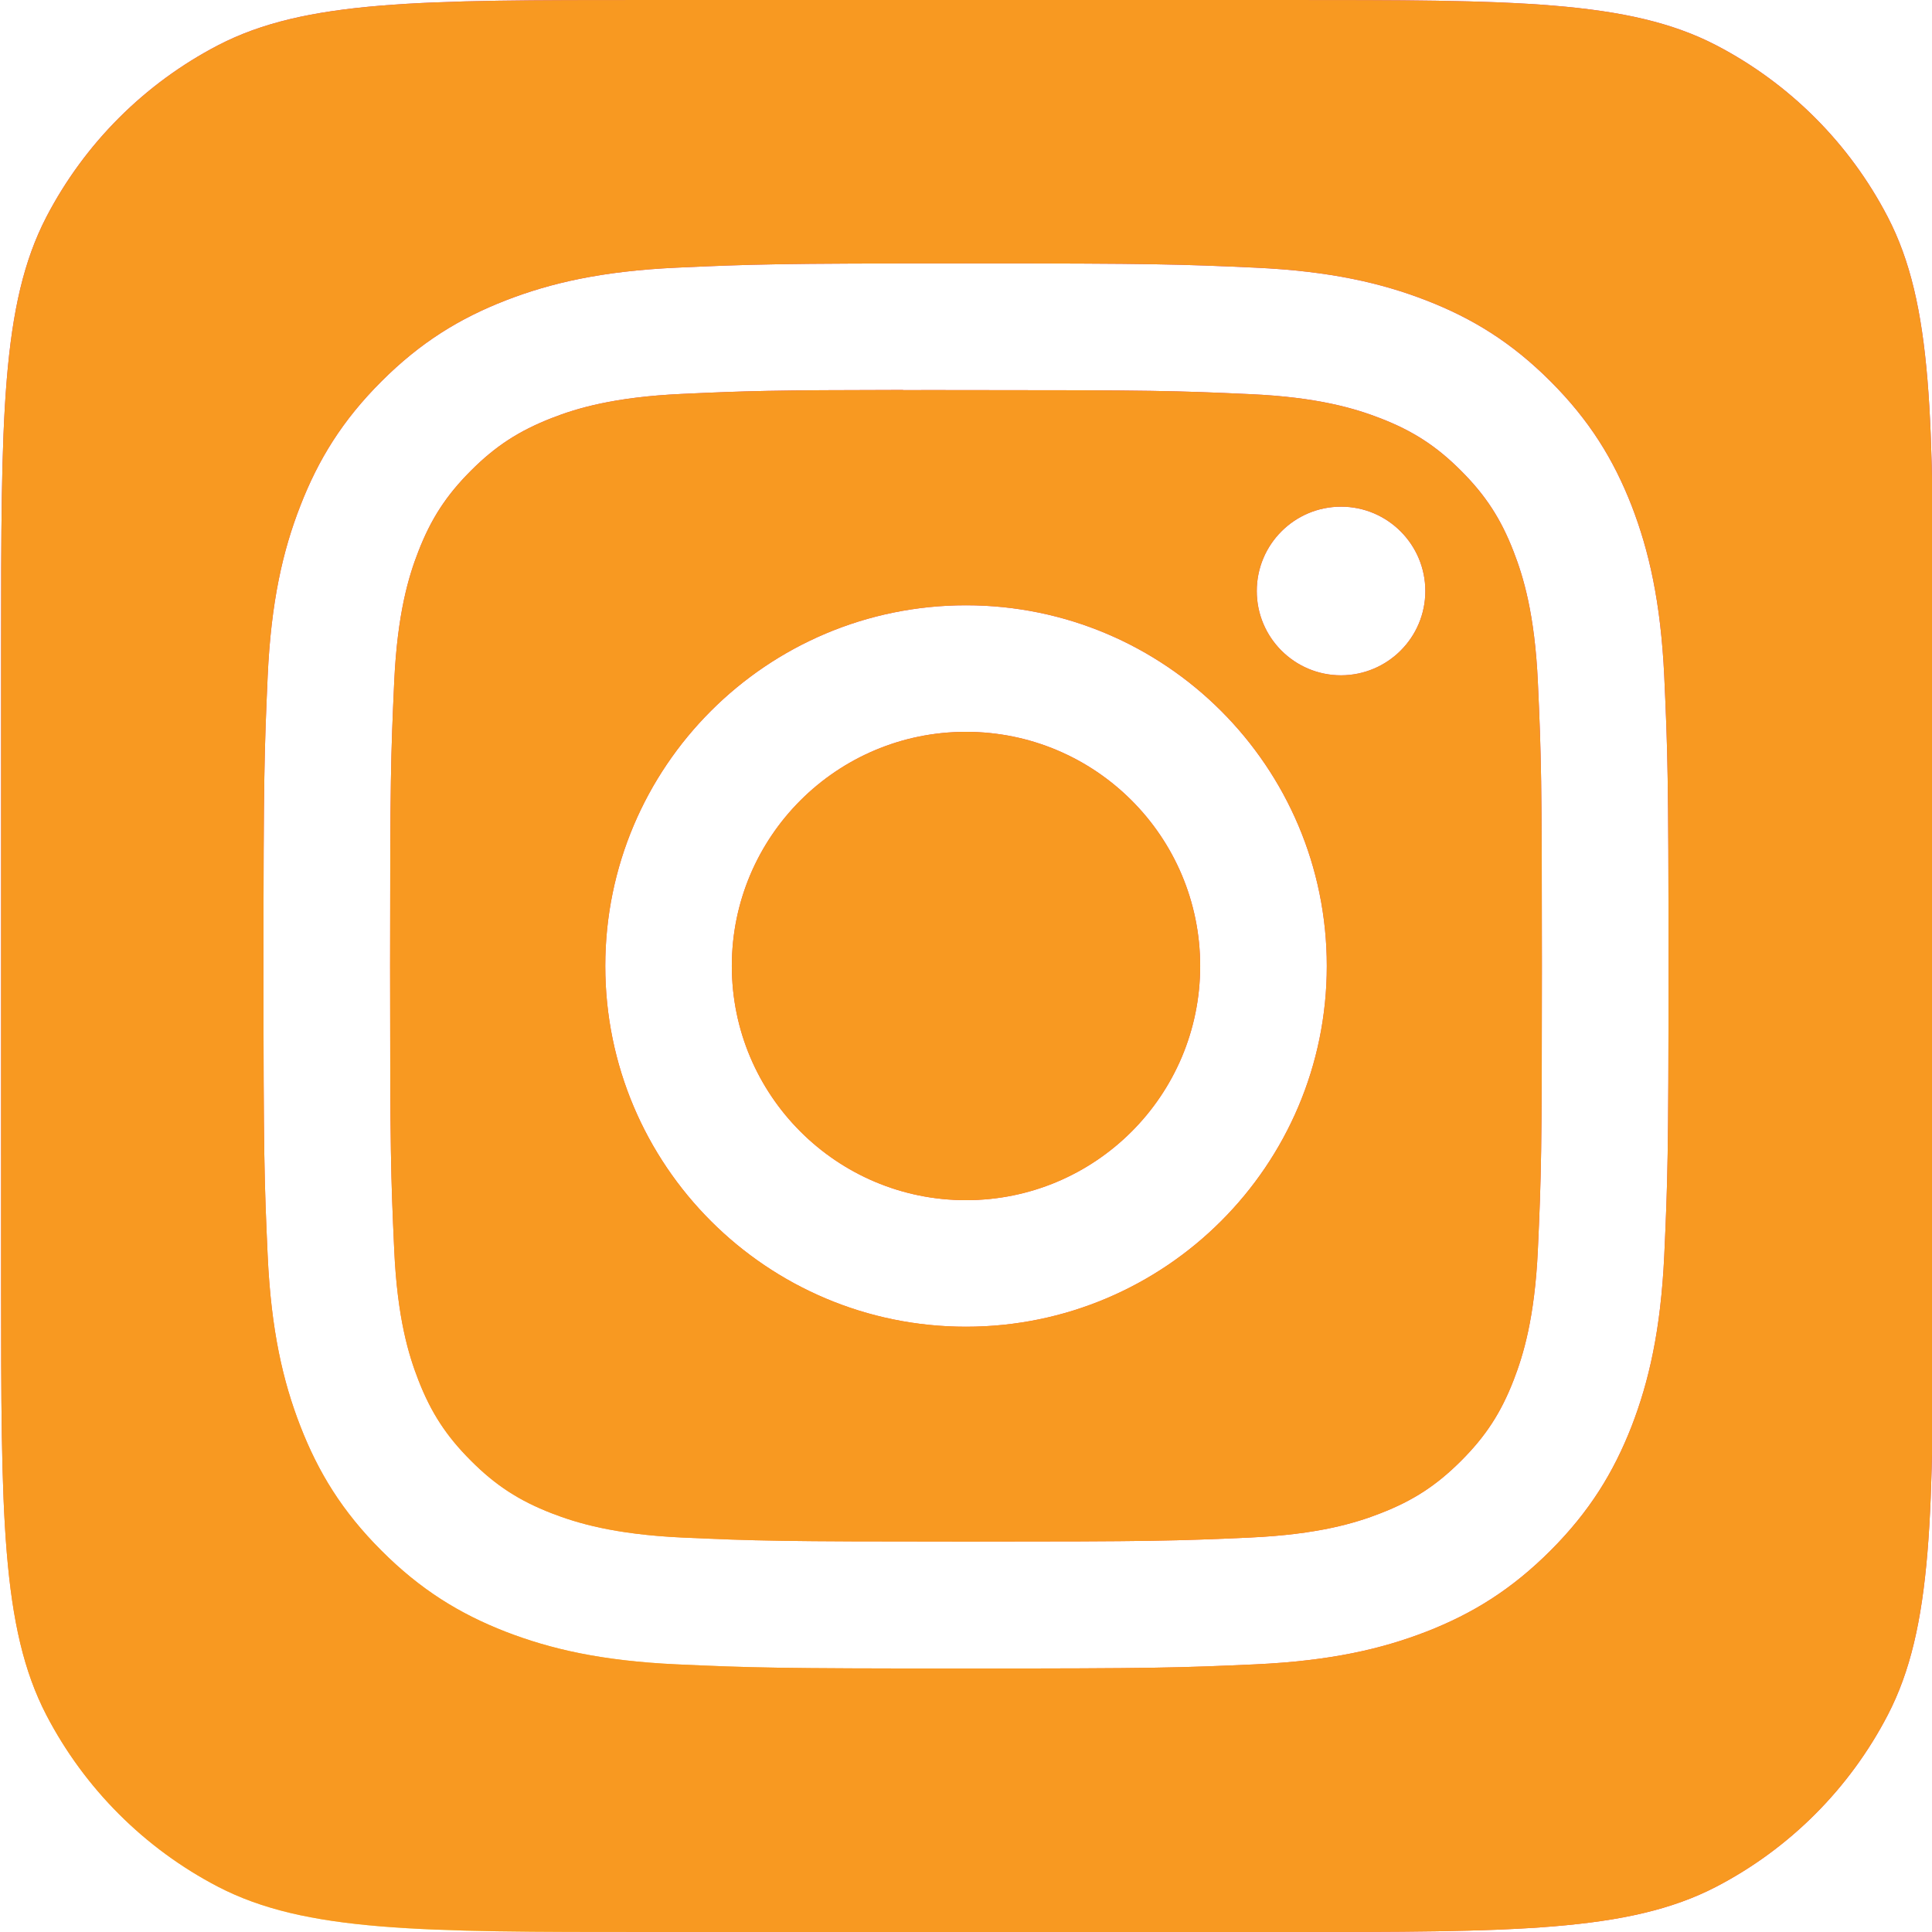 <svg width="24" height="24" viewBox="0 0 24 24" fill="none" xmlns="http://www.w3.org/2000/svg">
<g clip-path="url(#clip0_662_65)">
<path d="M15.964 4.48635e-10C18.811 1.84131e-09 20.235 -0 21.319 0.562C22.232 1.037 22.976 1.782 23.45 2.695C24.013 3.779 24.014 5.202 24.014 8.05V15.95C24.014 18.797 24.013 20.221 23.45 21.305C22.976 22.218 22.232 22.963 21.319 23.438C20.235 24 18.811 24 15.964 24H8.064C5.217 24 3.793 24 2.709 23.438C1.796 22.963 1.051 22.218 0.576 21.305C0.014 20.221 0.014 18.797 0.014 15.95V8.05C0.014 5.203 0.014 3.779 0.576 2.695C1.051 1.782 1.796 1.037 2.709 0.562C3.793 -0 5.217 4.48635e-10 8.064 4.48635e-10H15.964ZM11.999 3.272C9.631 3.272 9.333 3.283 8.403 3.325C7.474 3.368 6.839 3.516 6.284 3.731C5.711 3.954 5.224 4.252 4.739 4.737C4.253 5.222 3.954 5.709 3.731 6.283C3.514 6.838 3.367 7.473 3.325 8.401C3.284 9.332 3.273 9.63 3.273 12C3.273 14.37 3.283 14.667 3.325 15.598C3.368 16.527 3.515 17.161 3.731 17.716C3.954 18.29 4.252 18.777 4.738 19.262C5.222 19.747 5.709 20.047 6.282 20.27C6.838 20.485 7.473 20.632 8.402 20.675C9.332 20.717 9.63 20.727 11.999 20.727C14.369 20.727 14.666 20.717 15.597 20.675C16.526 20.632 17.161 20.485 17.716 20.27C18.29 20.047 18.776 19.747 19.261 19.262C19.746 18.777 20.045 18.29 20.269 17.716C20.483 17.161 20.63 16.526 20.674 15.598C20.716 14.667 20.727 14.37 20.727 12C20.727 9.63 20.716 9.332 20.674 8.401C20.63 7.472 20.483 6.838 20.269 6.283C20.045 5.709 19.746 5.222 19.261 4.737C18.776 4.252 18.29 3.954 17.716 3.731C17.16 3.516 16.525 3.368 15.596 3.325C14.665 3.283 14.369 3.272 11.999 3.272ZM11.218 4.846C11.45 4.845 11.709 4.846 12 4.846C14.33 4.846 14.607 4.854 15.527 4.896C16.378 4.934 16.84 5.077 17.148 5.196C17.555 5.354 17.846 5.543 18.151 5.849C18.456 6.154 18.645 6.445 18.803 6.853C18.922 7.16 19.065 7.622 19.104 8.473C19.146 9.393 19.154 9.669 19.154 11.998C19.154 14.327 19.146 14.604 19.104 15.523C19.065 16.374 18.922 16.836 18.803 17.144C18.645 17.551 18.456 17.841 18.151 18.146C17.845 18.452 17.555 18.641 17.148 18.799C16.84 18.919 16.378 19.061 15.527 19.1C14.607 19.141 14.33 19.15 12 19.15C9.67 19.15 9.394 19.141 8.474 19.1C7.623 19.06 7.162 18.918 6.854 18.799C6.447 18.641 6.155 18.451 5.85 18.145C5.545 17.84 5.355 17.55 5.197 17.143C5.077 16.835 4.935 16.373 4.897 15.523C4.855 14.603 4.846 14.326 4.846 11.996C4.846 9.666 4.855 9.391 4.897 8.471C4.936 7.62 5.077 7.157 5.197 6.85C5.355 6.443 5.545 6.152 5.85 5.847C6.155 5.541 6.447 5.352 6.854 5.193C7.161 5.073 7.623 4.932 8.474 4.893C9.279 4.856 9.592 4.846 11.218 4.844V4.846ZM12 7.519C9.525 7.519 7.519 9.525 7.519 12C7.519 14.475 9.525 16.481 12 16.481C14.475 16.481 16.482 14.475 16.482 12C16.482 9.525 14.475 7.519 12 7.519ZM12 9.091C13.607 9.091 14.909 10.393 14.909 12C14.909 13.607 13.607 14.909 12 14.909C10.394 14.909 9.091 13.606 9.091 12C9.091 10.393 10.394 9.091 12 9.091ZM16.659 6.294C16.081 6.294 15.612 6.763 15.612 7.342C15.612 7.92 16.081 8.389 16.659 8.389C17.237 8.388 17.706 7.92 17.706 7.342C17.706 6.764 17.237 6.294 16.659 6.294Z" fill="url(#paint0_radial_662_65)"/>
<path d="M15.964 4.48635e-10C18.811 1.84131e-09 20.235 -0 21.319 0.562C22.232 1.037 22.976 1.782 23.45 2.695C24.013 3.779 24.014 5.202 24.014 8.05V15.95C24.014 18.797 24.013 20.221 23.45 21.305C22.976 22.218 22.232 22.963 21.319 23.438C20.235 24 18.811 24 15.964 24H8.064C5.217 24 3.793 24 2.709 23.438C1.796 22.963 1.051 22.218 0.576 21.305C0.014 20.221 0.014 18.797 0.014 15.95V8.05C0.014 5.203 0.014 3.779 0.576 2.695C1.051 1.782 1.796 1.037 2.709 0.562C3.793 -0 5.217 4.48635e-10 8.064 4.48635e-10H15.964ZM11.999 3.272C9.631 3.272 9.333 3.283 8.403 3.325C7.474 3.368 6.839 3.516 6.284 3.731C5.711 3.954 5.224 4.252 4.739 4.737C4.253 5.222 3.954 5.709 3.731 6.283C3.514 6.838 3.367 7.473 3.325 8.401C3.284 9.332 3.273 9.63 3.273 12C3.273 14.37 3.283 14.667 3.325 15.598C3.368 16.527 3.515 17.161 3.731 17.716C3.954 18.29 4.252 18.777 4.738 19.262C5.222 19.747 5.709 20.047 6.282 20.27C6.838 20.485 7.473 20.632 8.402 20.675C9.332 20.717 9.63 20.727 11.999 20.727C14.369 20.727 14.666 20.717 15.597 20.675C16.526 20.632 17.161 20.485 17.716 20.27C18.29 20.047 18.776 19.747 19.261 19.262C19.746 18.777 20.045 18.29 20.269 17.716C20.483 17.161 20.63 16.526 20.674 15.598C20.716 14.667 20.727 14.37 20.727 12C20.727 9.63 20.716 9.332 20.674 8.401C20.63 7.472 20.483 6.838 20.269 6.283C20.045 5.709 19.746 5.222 19.261 4.737C18.776 4.252 18.29 3.954 17.716 3.731C17.16 3.516 16.525 3.368 15.596 3.325C14.665 3.283 14.369 3.272 11.999 3.272ZM11.218 4.846C11.45 4.845 11.709 4.846 12 4.846C14.33 4.846 14.607 4.854 15.527 4.896C16.378 4.934 16.84 5.077 17.148 5.196C17.555 5.354 17.846 5.543 18.151 5.849C18.456 6.154 18.645 6.445 18.803 6.853C18.922 7.16 19.065 7.622 19.104 8.473C19.146 9.393 19.154 9.669 19.154 11.998C19.154 14.327 19.146 14.604 19.104 15.523C19.065 16.374 18.922 16.836 18.803 17.144C18.645 17.551 18.456 17.841 18.151 18.146C17.845 18.452 17.555 18.641 17.148 18.799C16.84 18.919 16.378 19.061 15.527 19.1C14.607 19.141 14.33 19.15 12 19.15C9.67 19.15 9.394 19.141 8.474 19.1C7.623 19.06 7.162 18.918 6.854 18.799C6.447 18.641 6.155 18.451 5.85 18.145C5.545 17.84 5.355 17.55 5.197 17.143C5.077 16.835 4.935 16.373 4.897 15.523C4.855 14.603 4.846 14.326 4.846 11.996C4.846 9.666 4.855 9.391 4.897 8.471C4.936 7.62 5.077 7.157 5.197 6.85C5.355 6.443 5.545 6.152 5.85 5.847C6.155 5.541 6.447 5.352 6.854 5.193C7.161 5.073 7.623 4.932 8.474 4.893C9.279 4.856 9.592 4.846 11.218 4.844V4.846ZM12 7.519C9.525 7.519 7.519 9.525 7.519 12C7.519 14.475 9.525 16.481 12 16.481C14.475 16.481 16.482 14.475 16.482 12C16.482 9.525 14.475 7.519 12 7.519ZM12 9.091C13.607 9.091 14.909 10.393 14.909 12C14.909 13.607 13.607 14.909 12 14.909C10.394 14.909 9.091 13.606 9.091 12C9.091 10.393 10.394 9.091 12 9.091ZM16.659 6.294C16.081 6.294 15.612 6.763 15.612 7.342C15.612 7.92 16.081 8.389 16.659 8.389C17.237 8.388 17.706 7.92 17.706 7.342C17.706 6.764 17.237 6.294 16.659 6.294Z" fill="#F89921"/>
</g>
<defs>
<radialGradient id="paint0_radial_662_65" cx="0" cy="0" r="1" gradientUnits="userSpaceOnUse" gradientTransform="translate(6.389 25.849) rotate(-90) scale(23.786 22.123)">
<stop stop-color="#FFDD55"/>
<stop offset="0.1" stop-color="#FFDD55"/>
<stop offset="0.5" stop-color="#FF543E"/>
<stop offset="1" stop-color="#C837AB"/>
</radialGradient>
<clipPath id="clip0_662_65">
<rect width="24" height="24" fill="white"/>
</clipPath>
</defs>
</svg>
